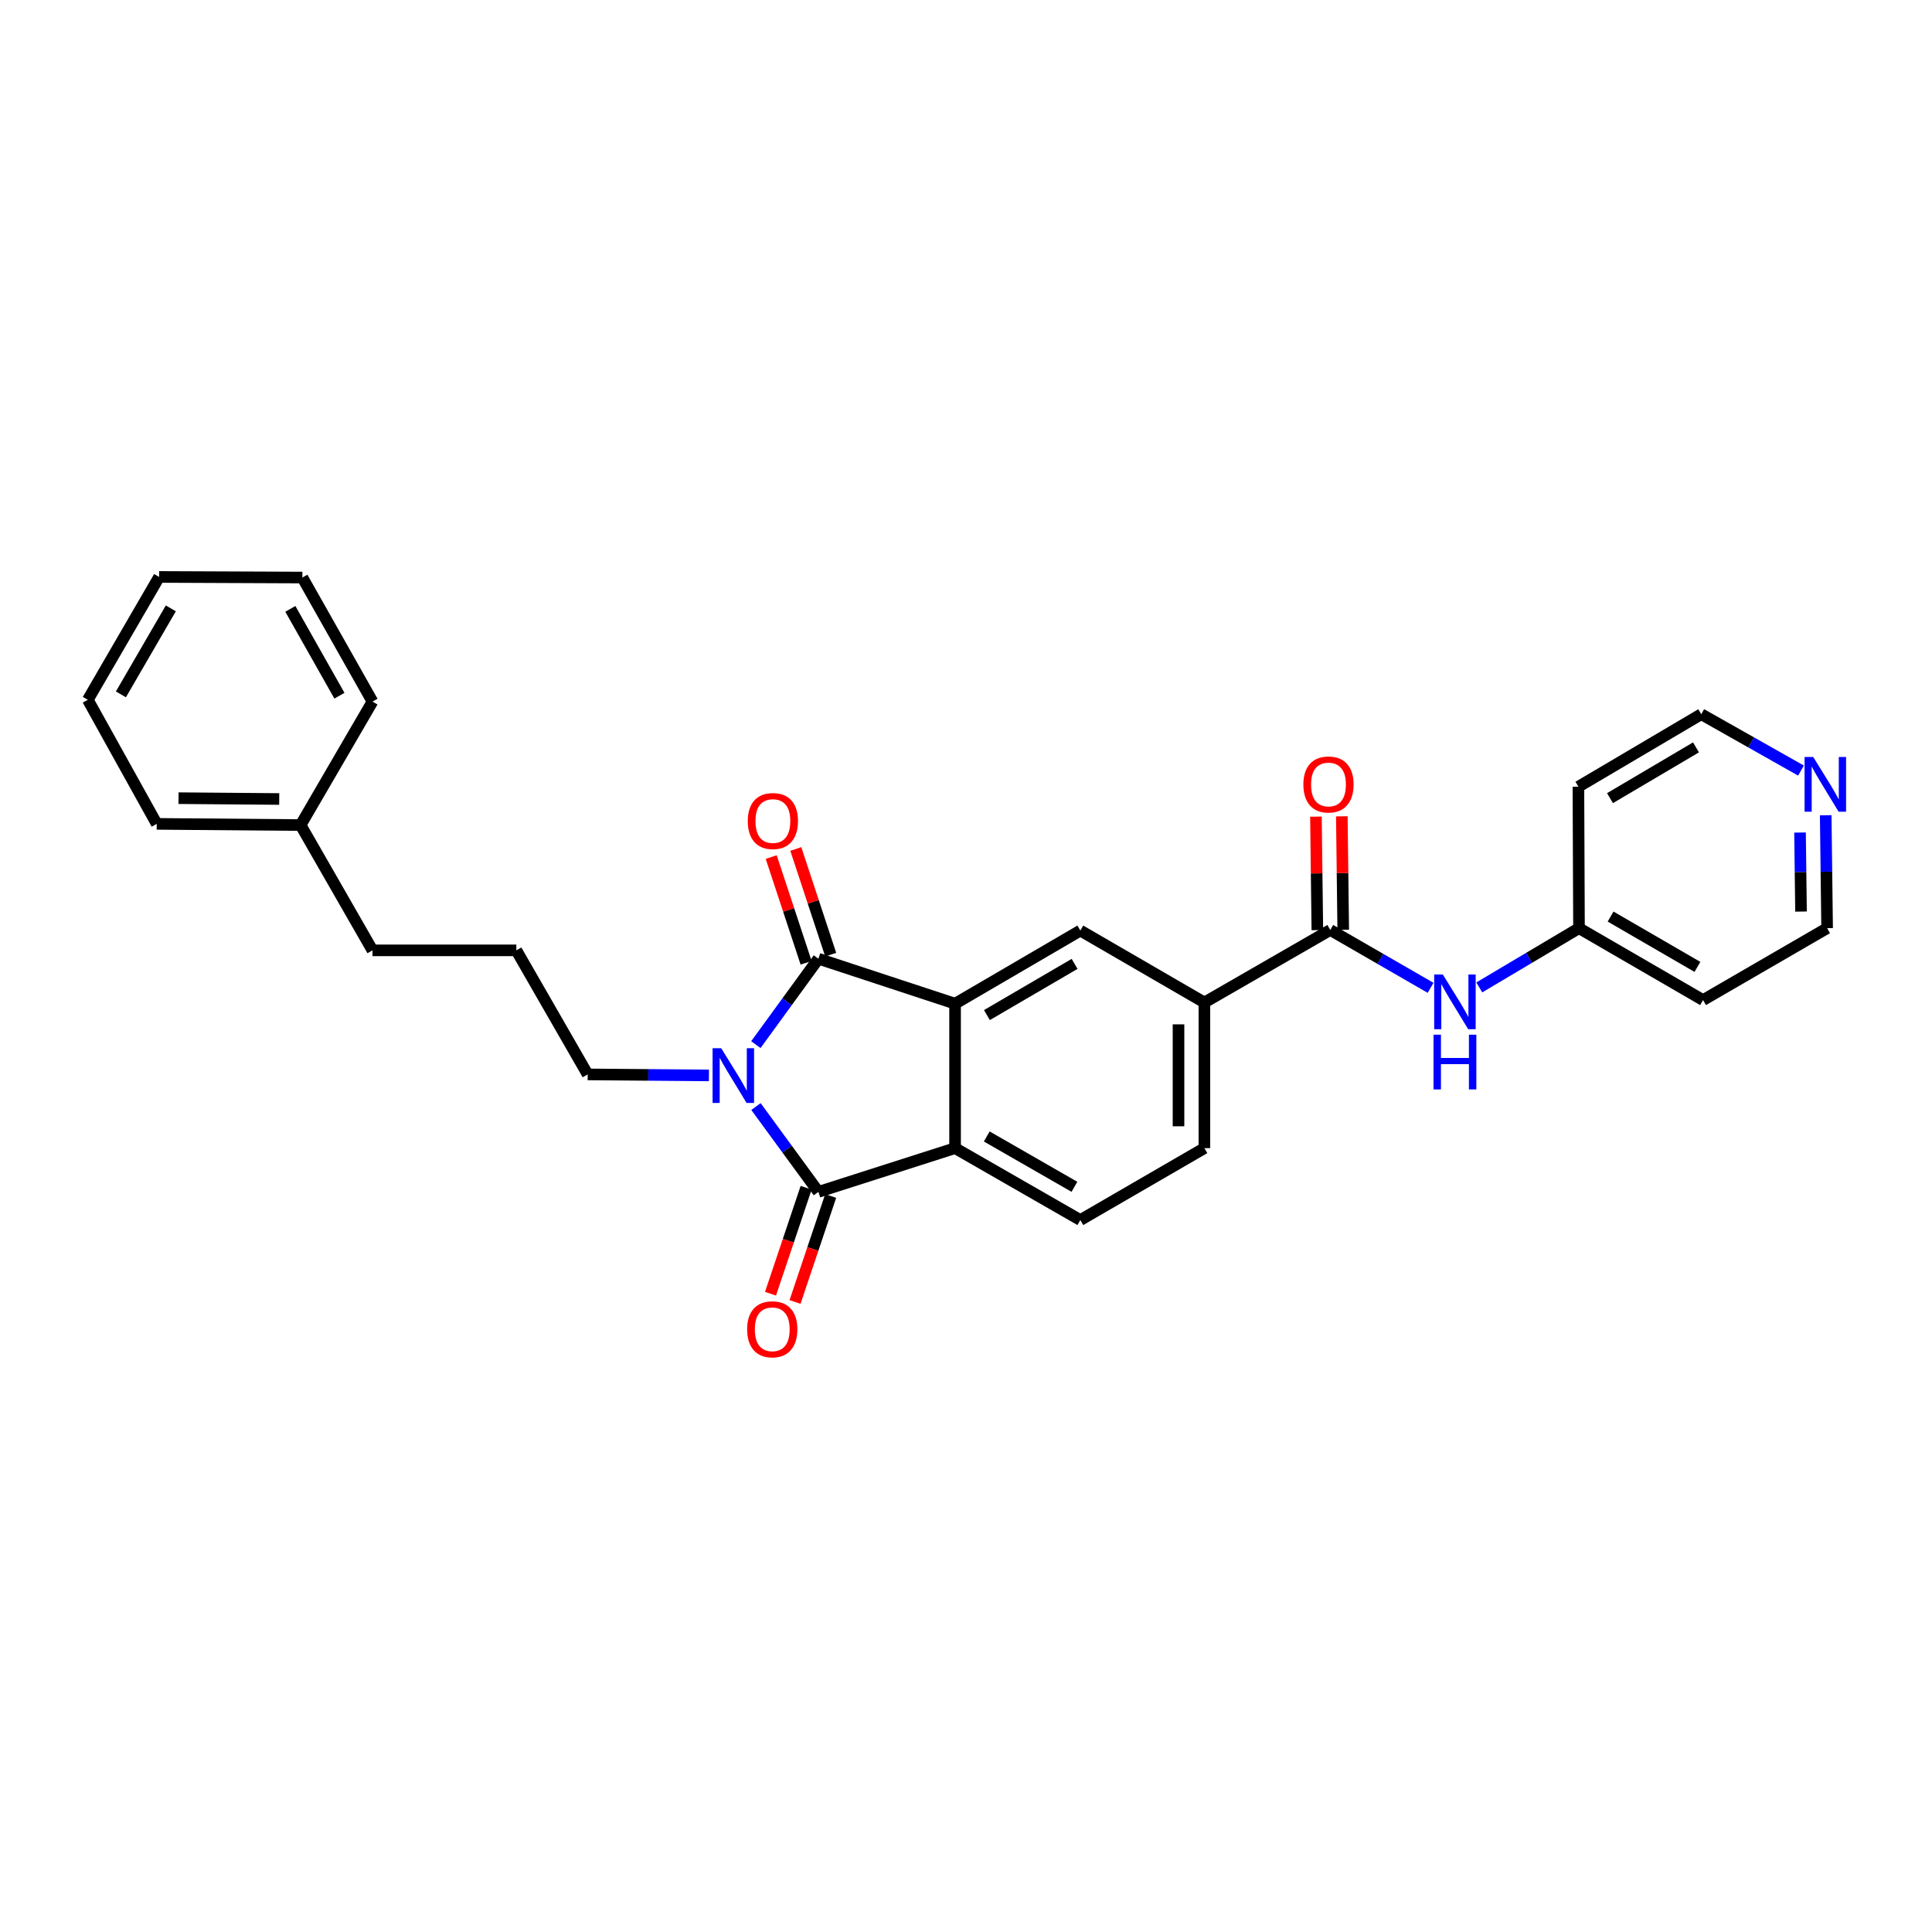 <?xml version='1.0' encoding='iso-8859-1'?>
<svg version='1.1' baseProfile='full'
              xmlns='http://www.w3.org/2000/svg'
                      xmlns:rdkit='http://www.rdkit.org/xml'
                      xmlns:xlink='http://www.w3.org/1999/xlink'
                  xml:space='preserve'
width='1000px' height='1000px' viewBox='0 0 1000 1000'>
<!-- END OF HEADER -->
<rect style='opacity:1.0;fill:#FFFFFF;stroke:none' width='1000' height='1000' x='0' y='0'> </rect>
<path class='bond-0' d='M 391.235,540.7 L 407.421,518.466' style='fill:none;fill-rule:evenodd;stroke:#0000FF;stroke-width:6px;stroke-linecap:butt;stroke-linejoin:miter;stroke-opacity:1' />
<path class='bond-0' d='M 407.421,518.466 L 423.606,496.232' style='fill:none;fill-rule:evenodd;stroke:#000000;stroke-width:6px;stroke-linecap:butt;stroke-linejoin:miter;stroke-opacity:1' />
<path class='bond-1' d='M 391.293,572.756 L 407.449,594.833' style='fill:none;fill-rule:evenodd;stroke:#0000FF;stroke-width:6px;stroke-linecap:butt;stroke-linejoin:miter;stroke-opacity:1' />
<path class='bond-1' d='M 407.449,594.833 L 423.606,616.91' style='fill:none;fill-rule:evenodd;stroke:#000000;stroke-width:6px;stroke-linecap:butt;stroke-linejoin:miter;stroke-opacity:1' />
<path class='bond-14' d='M 366.941,556.628 L 335.56,556.371' style='fill:none;fill-rule:evenodd;stroke:#0000FF;stroke-width:6px;stroke-linecap:butt;stroke-linejoin:miter;stroke-opacity:1' />
<path class='bond-14' d='M 335.56,556.371 L 304.178,556.113' style='fill:none;fill-rule:evenodd;stroke:#000000;stroke-width:6px;stroke-linecap:butt;stroke-linejoin:miter;stroke-opacity:1' />
<path class='bond-2' d='M 423.606,496.232 L 494.348,519.51' style='fill:none;fill-rule:evenodd;stroke:#000000;stroke-width:6px;stroke-linecap:butt;stroke-linejoin:miter;stroke-opacity:1' />
<path class='bond-9' d='M 429.968,494.131 L 420.935,466.778' style='fill:none;fill-rule:evenodd;stroke:#000000;stroke-width:6px;stroke-linecap:butt;stroke-linejoin:miter;stroke-opacity:1' />
<path class='bond-9' d='M 420.935,466.778 L 411.901,439.424' style='fill:none;fill-rule:evenodd;stroke:#FF0000;stroke-width:6px;stroke-linecap:butt;stroke-linejoin:miter;stroke-opacity:1' />
<path class='bond-9' d='M 417.244,498.333 L 408.211,470.98' style='fill:none;fill-rule:evenodd;stroke:#000000;stroke-width:6px;stroke-linecap:butt;stroke-linejoin:miter;stroke-opacity:1' />
<path class='bond-9' d='M 408.211,470.98 L 399.178,443.626' style='fill:none;fill-rule:evenodd;stroke:#FF0000;stroke-width:6px;stroke-linecap:butt;stroke-linejoin:miter;stroke-opacity:1' />
<path class='bond-3' d='M 423.606,616.91 L 494.348,594.272' style='fill:none;fill-rule:evenodd;stroke:#000000;stroke-width:6px;stroke-linecap:butt;stroke-linejoin:miter;stroke-opacity:1' />
<path class='bond-10' d='M 417.255,614.775 L 408.034,642.202' style='fill:none;fill-rule:evenodd;stroke:#000000;stroke-width:6px;stroke-linecap:butt;stroke-linejoin:miter;stroke-opacity:1' />
<path class='bond-10' d='M 408.034,642.202 L 398.812,669.629' style='fill:none;fill-rule:evenodd;stroke:#FF0000;stroke-width:6px;stroke-linecap:butt;stroke-linejoin:miter;stroke-opacity:1' />
<path class='bond-10' d='M 429.956,619.045 L 420.734,646.472' style='fill:none;fill-rule:evenodd;stroke:#000000;stroke-width:6px;stroke-linecap:butt;stroke-linejoin:miter;stroke-opacity:1' />
<path class='bond-10' d='M 420.734,646.472 L 411.513,673.899' style='fill:none;fill-rule:evenodd;stroke:#FF0000;stroke-width:6px;stroke-linecap:butt;stroke-linejoin:miter;stroke-opacity:1' />
<path class='bond-5' d='M 494.348,519.51 L 559.18,481.656' style='fill:none;fill-rule:evenodd;stroke:#000000;stroke-width:6px;stroke-linecap:butt;stroke-linejoin:miter;stroke-opacity:1' />
<path class='bond-5' d='M 510.829,525.404 L 556.212,498.906' style='fill:none;fill-rule:evenodd;stroke:#000000;stroke-width:6px;stroke-linecap:butt;stroke-linejoin:miter;stroke-opacity:1' />
<path class='bond-28' d='M 494.348,519.51 L 494.348,594.272' style='fill:none;fill-rule:evenodd;stroke:#000000;stroke-width:6px;stroke-linecap:butt;stroke-linejoin:miter;stroke-opacity:1' />
<path class='bond-8' d='M 494.348,594.272 L 559.18,631.493' style='fill:none;fill-rule:evenodd;stroke:#000000;stroke-width:6px;stroke-linecap:butt;stroke-linejoin:miter;stroke-opacity:1' />
<path class='bond-8' d='M 510.745,588.235 L 556.127,614.29' style='fill:none;fill-rule:evenodd;stroke:#000000;stroke-width:6px;stroke-linecap:butt;stroke-linejoin:miter;stroke-opacity:1' />
<path class='bond-4' d='M 688.553,481.351 L 623.394,518.892' style='fill:none;fill-rule:evenodd;stroke:#000000;stroke-width:6px;stroke-linecap:butt;stroke-linejoin:miter;stroke-opacity:1' />
<path class='bond-7' d='M 688.553,481.351 L 714.511,496.327' style='fill:none;fill-rule:evenodd;stroke:#000000;stroke-width:6px;stroke-linecap:butt;stroke-linejoin:miter;stroke-opacity:1' />
<path class='bond-7' d='M 714.511,496.327 L 740.47,511.302' style='fill:none;fill-rule:evenodd;stroke:#0000FF;stroke-width:6px;stroke-linecap:butt;stroke-linejoin:miter;stroke-opacity:1' />
<path class='bond-11' d='M 695.252,481.268 L 694.89,451.897' style='fill:none;fill-rule:evenodd;stroke:#000000;stroke-width:6px;stroke-linecap:butt;stroke-linejoin:miter;stroke-opacity:1' />
<path class='bond-11' d='M 694.89,451.897 L 694.527,422.526' style='fill:none;fill-rule:evenodd;stroke:#FF0000;stroke-width:6px;stroke-linecap:butt;stroke-linejoin:miter;stroke-opacity:1' />
<path class='bond-11' d='M 681.854,481.434 L 681.491,452.062' style='fill:none;fill-rule:evenodd;stroke:#000000;stroke-width:6px;stroke-linecap:butt;stroke-linejoin:miter;stroke-opacity:1' />
<path class='bond-11' d='M 681.491,452.062 L 681.129,422.691' style='fill:none;fill-rule:evenodd;stroke:#FF0000;stroke-width:6px;stroke-linecap:butt;stroke-linejoin:miter;stroke-opacity:1' />
<path class='bond-6' d='M 559.18,481.656 L 623.394,518.892' style='fill:none;fill-rule:evenodd;stroke:#000000;stroke-width:6px;stroke-linecap:butt;stroke-linejoin:miter;stroke-opacity:1' />
<path class='bond-29' d='M 623.394,518.892 L 623.394,594.272' style='fill:none;fill-rule:evenodd;stroke:#000000;stroke-width:6px;stroke-linecap:butt;stroke-linejoin:miter;stroke-opacity:1' />
<path class='bond-29' d='M 609.994,530.199 L 609.994,582.965' style='fill:none;fill-rule:evenodd;stroke:#000000;stroke-width:6px;stroke-linecap:butt;stroke-linejoin:miter;stroke-opacity:1' />
<path class='bond-15' d='M 765.679,511.082 L 791.482,495.751' style='fill:none;fill-rule:evenodd;stroke:#0000FF;stroke-width:6px;stroke-linecap:butt;stroke-linejoin:miter;stroke-opacity:1' />
<path class='bond-15' d='M 791.482,495.751 L 817.286,480.421' style='fill:none;fill-rule:evenodd;stroke:#000000;stroke-width:6px;stroke-linecap:butt;stroke-linejoin:miter;stroke-opacity:1' />
<path class='bond-12' d='M 559.18,631.493 L 623.394,594.272' style='fill:none;fill-rule:evenodd;stroke:#000000;stroke-width:6px;stroke-linecap:butt;stroke-linejoin:miter;stroke-opacity:1' />
<path class='bond-13' d='M 944.983,421.985 L 945.348,451.203' style='fill:none;fill-rule:evenodd;stroke:#0000FF;stroke-width:6px;stroke-linecap:butt;stroke-linejoin:miter;stroke-opacity:1' />
<path class='bond-13' d='M 945.348,451.203 L 945.713,480.421' style='fill:none;fill-rule:evenodd;stroke:#000000;stroke-width:6px;stroke-linecap:butt;stroke-linejoin:miter;stroke-opacity:1' />
<path class='bond-13' d='M 931.694,430.918 L 931.95,451.37' style='fill:none;fill-rule:evenodd;stroke:#0000FF;stroke-width:6px;stroke-linecap:butt;stroke-linejoin:miter;stroke-opacity:1' />
<path class='bond-13' d='M 931.95,451.37 L 932.205,471.823' style='fill:none;fill-rule:evenodd;stroke:#000000;stroke-width:6px;stroke-linecap:butt;stroke-linejoin:miter;stroke-opacity:1' />
<path class='bond-31' d='M 932.199,398.852 L 906.384,384.262' style='fill:none;fill-rule:evenodd;stroke:#0000FF;stroke-width:6px;stroke-linecap:butt;stroke-linejoin:miter;stroke-opacity:1' />
<path class='bond-31' d='M 906.384,384.262 L 880.569,369.673' style='fill:none;fill-rule:evenodd;stroke:#000000;stroke-width:6px;stroke-linecap:butt;stroke-linejoin:miter;stroke-opacity:1' />
<path class='bond-18' d='M 304.178,556.113 L 267.255,491.9' style='fill:none;fill-rule:evenodd;stroke:#000000;stroke-width:6px;stroke-linecap:butt;stroke-linejoin:miter;stroke-opacity:1' />
<path class='bond-16' d='M 817.286,480.421 L 816.981,407.207' style='fill:none;fill-rule:evenodd;stroke:#000000;stroke-width:6px;stroke-linecap:butt;stroke-linejoin:miter;stroke-opacity:1' />
<path class='bond-17' d='M 817.286,480.421 L 881.5,517.642' style='fill:none;fill-rule:evenodd;stroke:#000000;stroke-width:6px;stroke-linecap:butt;stroke-linejoin:miter;stroke-opacity:1' />
<path class='bond-17' d='M 833.638,474.411 L 878.587,500.466' style='fill:none;fill-rule:evenodd;stroke:#000000;stroke-width:6px;stroke-linecap:butt;stroke-linejoin:miter;stroke-opacity:1' />
<path class='bond-21' d='M 816.981,407.207 L 880.569,369.673' style='fill:none;fill-rule:evenodd;stroke:#000000;stroke-width:6px;stroke-linecap:butt;stroke-linejoin:miter;stroke-opacity:1' />
<path class='bond-21' d='M 833.33,413.116 L 877.842,386.842' style='fill:none;fill-rule:evenodd;stroke:#000000;stroke-width:6px;stroke-linecap:butt;stroke-linejoin:miter;stroke-opacity:1' />
<path class='bond-20' d='M 881.5,517.642 L 945.713,480.421' style='fill:none;fill-rule:evenodd;stroke:#000000;stroke-width:6px;stroke-linecap:butt;stroke-linejoin:miter;stroke-opacity:1' />
<path class='bond-22' d='M 267.255,491.9 L 192.798,491.9' style='fill:none;fill-rule:evenodd;stroke:#000000;stroke-width:6px;stroke-linecap:butt;stroke-linejoin:miter;stroke-opacity:1' />
<path class='bond-19' d='M 155.584,427.053 L 192.798,491.9' style='fill:none;fill-rule:evenodd;stroke:#000000;stroke-width:6px;stroke-linecap:butt;stroke-linejoin:miter;stroke-opacity:1' />
<path class='bond-23' d='M 155.584,427.053 L 81.127,426.435' style='fill:none;fill-rule:evenodd;stroke:#000000;stroke-width:6px;stroke-linecap:butt;stroke-linejoin:miter;stroke-opacity:1' />
<path class='bond-23' d='M 144.527,413.561 L 92.407,413.129' style='fill:none;fill-rule:evenodd;stroke:#000000;stroke-width:6px;stroke-linecap:butt;stroke-linejoin:miter;stroke-opacity:1' />
<path class='bond-24' d='M 155.584,427.053 L 192.798,363.144' style='fill:none;fill-rule:evenodd;stroke:#000000;stroke-width:6px;stroke-linecap:butt;stroke-linejoin:miter;stroke-opacity:1' />
<path class='bond-26' d='M 81.127,426.435 L 45.455,362.221' style='fill:none;fill-rule:evenodd;stroke:#000000;stroke-width:6px;stroke-linecap:butt;stroke-linejoin:miter;stroke-opacity:1' />
<path class='bond-25' d='M 192.798,363.144 L 156.507,298.931' style='fill:none;fill-rule:evenodd;stroke:#000000;stroke-width:6px;stroke-linecap:butt;stroke-linejoin:miter;stroke-opacity:1' />
<path class='bond-25' d='M 175.689,360.105 L 150.285,315.155' style='fill:none;fill-rule:evenodd;stroke:#000000;stroke-width:6px;stroke-linecap:butt;stroke-linejoin:miter;stroke-opacity:1' />
<path class='bond-27' d='M 156.507,298.931 L 82.363,298.625' style='fill:none;fill-rule:evenodd;stroke:#000000;stroke-width:6px;stroke-linecap:butt;stroke-linejoin:miter;stroke-opacity:1' />
<path class='bond-30' d='M 45.455,362.221 L 82.363,298.625' style='fill:none;fill-rule:evenodd;stroke:#000000;stroke-width:6px;stroke-linecap:butt;stroke-linejoin:miter;stroke-opacity:1' />
<path class='bond-30' d='M 62.58,359.408 L 88.416,314.891' style='fill:none;fill-rule:evenodd;stroke:#000000;stroke-width:6px;stroke-linecap:butt;stroke-linejoin:miter;stroke-opacity:1' />
<path  class='atom-0' d='M 373.306 542.571
L 382.586 557.571
Q 383.506 559.051, 384.986 561.731
Q 386.466 564.411, 386.546 564.571
L 386.546 542.571
L 390.306 542.571
L 390.306 570.891
L 386.426 570.891
L 376.466 554.491
Q 375.306 552.571, 374.066 550.371
Q 372.866 548.171, 372.506 547.491
L 372.506 570.891
L 368.826 570.891
L 368.826 542.571
L 373.306 542.571
' fill='#0000FF'/>
<path  class='atom-8' d='M 746.812 504.412
L 756.092 519.412
Q 757.012 520.892, 758.492 523.572
Q 759.972 526.252, 760.052 526.412
L 760.052 504.412
L 763.812 504.412
L 763.812 532.732
L 759.932 532.732
L 749.972 516.332
Q 748.812 514.412, 747.572 512.212
Q 746.372 510.012, 746.012 509.332
L 746.012 532.732
L 742.332 532.732
L 742.332 504.412
L 746.812 504.412
' fill='#0000FF'/>
<path  class='atom-8' d='M 741.992 535.564
L 745.832 535.564
L 745.832 547.604
L 760.312 547.604
L 760.312 535.564
L 764.152 535.564
L 764.152 563.884
L 760.312 563.884
L 760.312 550.804
L 745.832 550.804
L 745.832 563.884
L 741.992 563.884
L 741.992 535.564
' fill='#0000FF'/>
<path  class='atom-10' d='M 387.045 424.967
Q 387.045 418.167, 390.405 414.367
Q 393.765 410.567, 400.045 410.567
Q 406.325 410.567, 409.685 414.367
Q 413.045 418.167, 413.045 424.967
Q 413.045 431.847, 409.645 435.767
Q 406.245 439.647, 400.045 439.647
Q 393.805 439.647, 390.405 435.767
Q 387.045 431.887, 387.045 424.967
M 400.045 436.447
Q 404.365 436.447, 406.685 433.567
Q 409.045 430.647, 409.045 424.967
Q 409.045 419.407, 406.685 416.607
Q 404.365 413.767, 400.045 413.767
Q 395.725 413.767, 393.365 416.567
Q 391.045 419.367, 391.045 424.967
Q 391.045 430.687, 393.365 433.567
Q 395.725 436.447, 400.045 436.447
' fill='#FF0000'/>
<path  class='atom-11' d='M 386.717 688.038
Q 386.717 681.238, 390.077 677.438
Q 393.437 673.638, 399.717 673.638
Q 405.997 673.638, 409.357 677.438
Q 412.717 681.238, 412.717 688.038
Q 412.717 694.918, 409.317 698.838
Q 405.917 702.718, 399.717 702.718
Q 393.477 702.718, 390.077 698.838
Q 386.717 694.958, 386.717 688.038
M 399.717 699.518
Q 404.037 699.518, 406.357 696.638
Q 408.717 693.718, 408.717 688.038
Q 408.717 682.478, 406.357 679.678
Q 404.037 676.838, 399.717 676.838
Q 395.397 676.838, 393.037 679.638
Q 390.717 682.438, 390.717 688.038
Q 390.717 693.758, 393.037 696.638
Q 395.397 699.518, 399.717 699.518
' fill='#FF0000'/>
<path  class='atom-12' d='M 674.622 406.044
Q 674.622 399.244, 677.982 395.444
Q 681.342 391.644, 687.622 391.644
Q 693.902 391.644, 697.262 395.444
Q 700.622 399.244, 700.622 406.044
Q 700.622 412.924, 697.222 416.844
Q 693.822 420.724, 687.622 420.724
Q 681.382 420.724, 677.982 416.844
Q 674.622 412.964, 674.622 406.044
M 687.622 417.524
Q 691.942 417.524, 694.262 414.644
Q 696.622 411.724, 696.622 406.044
Q 696.622 400.484, 694.262 397.684
Q 691.942 394.844, 687.622 394.844
Q 683.302 394.844, 680.942 397.644
Q 678.622 400.444, 678.622 406.044
Q 678.622 411.764, 680.942 414.644
Q 683.302 417.524, 687.622 417.524
' fill='#FF0000'/>
<path  class='atom-14' d='M 938.523 391.804
L 947.803 406.804
Q 948.723 408.284, 950.203 410.964
Q 951.683 413.644, 951.763 413.804
L 951.763 391.804
L 955.523 391.804
L 955.523 420.124
L 951.643 420.124
L 941.683 403.724
Q 940.523 401.804, 939.283 399.604
Q 938.083 397.404, 937.723 396.724
L 937.723 420.124
L 934.043 420.124
L 934.043 391.804
L 938.523 391.804
' fill='#0000FF'/>
</svg>
